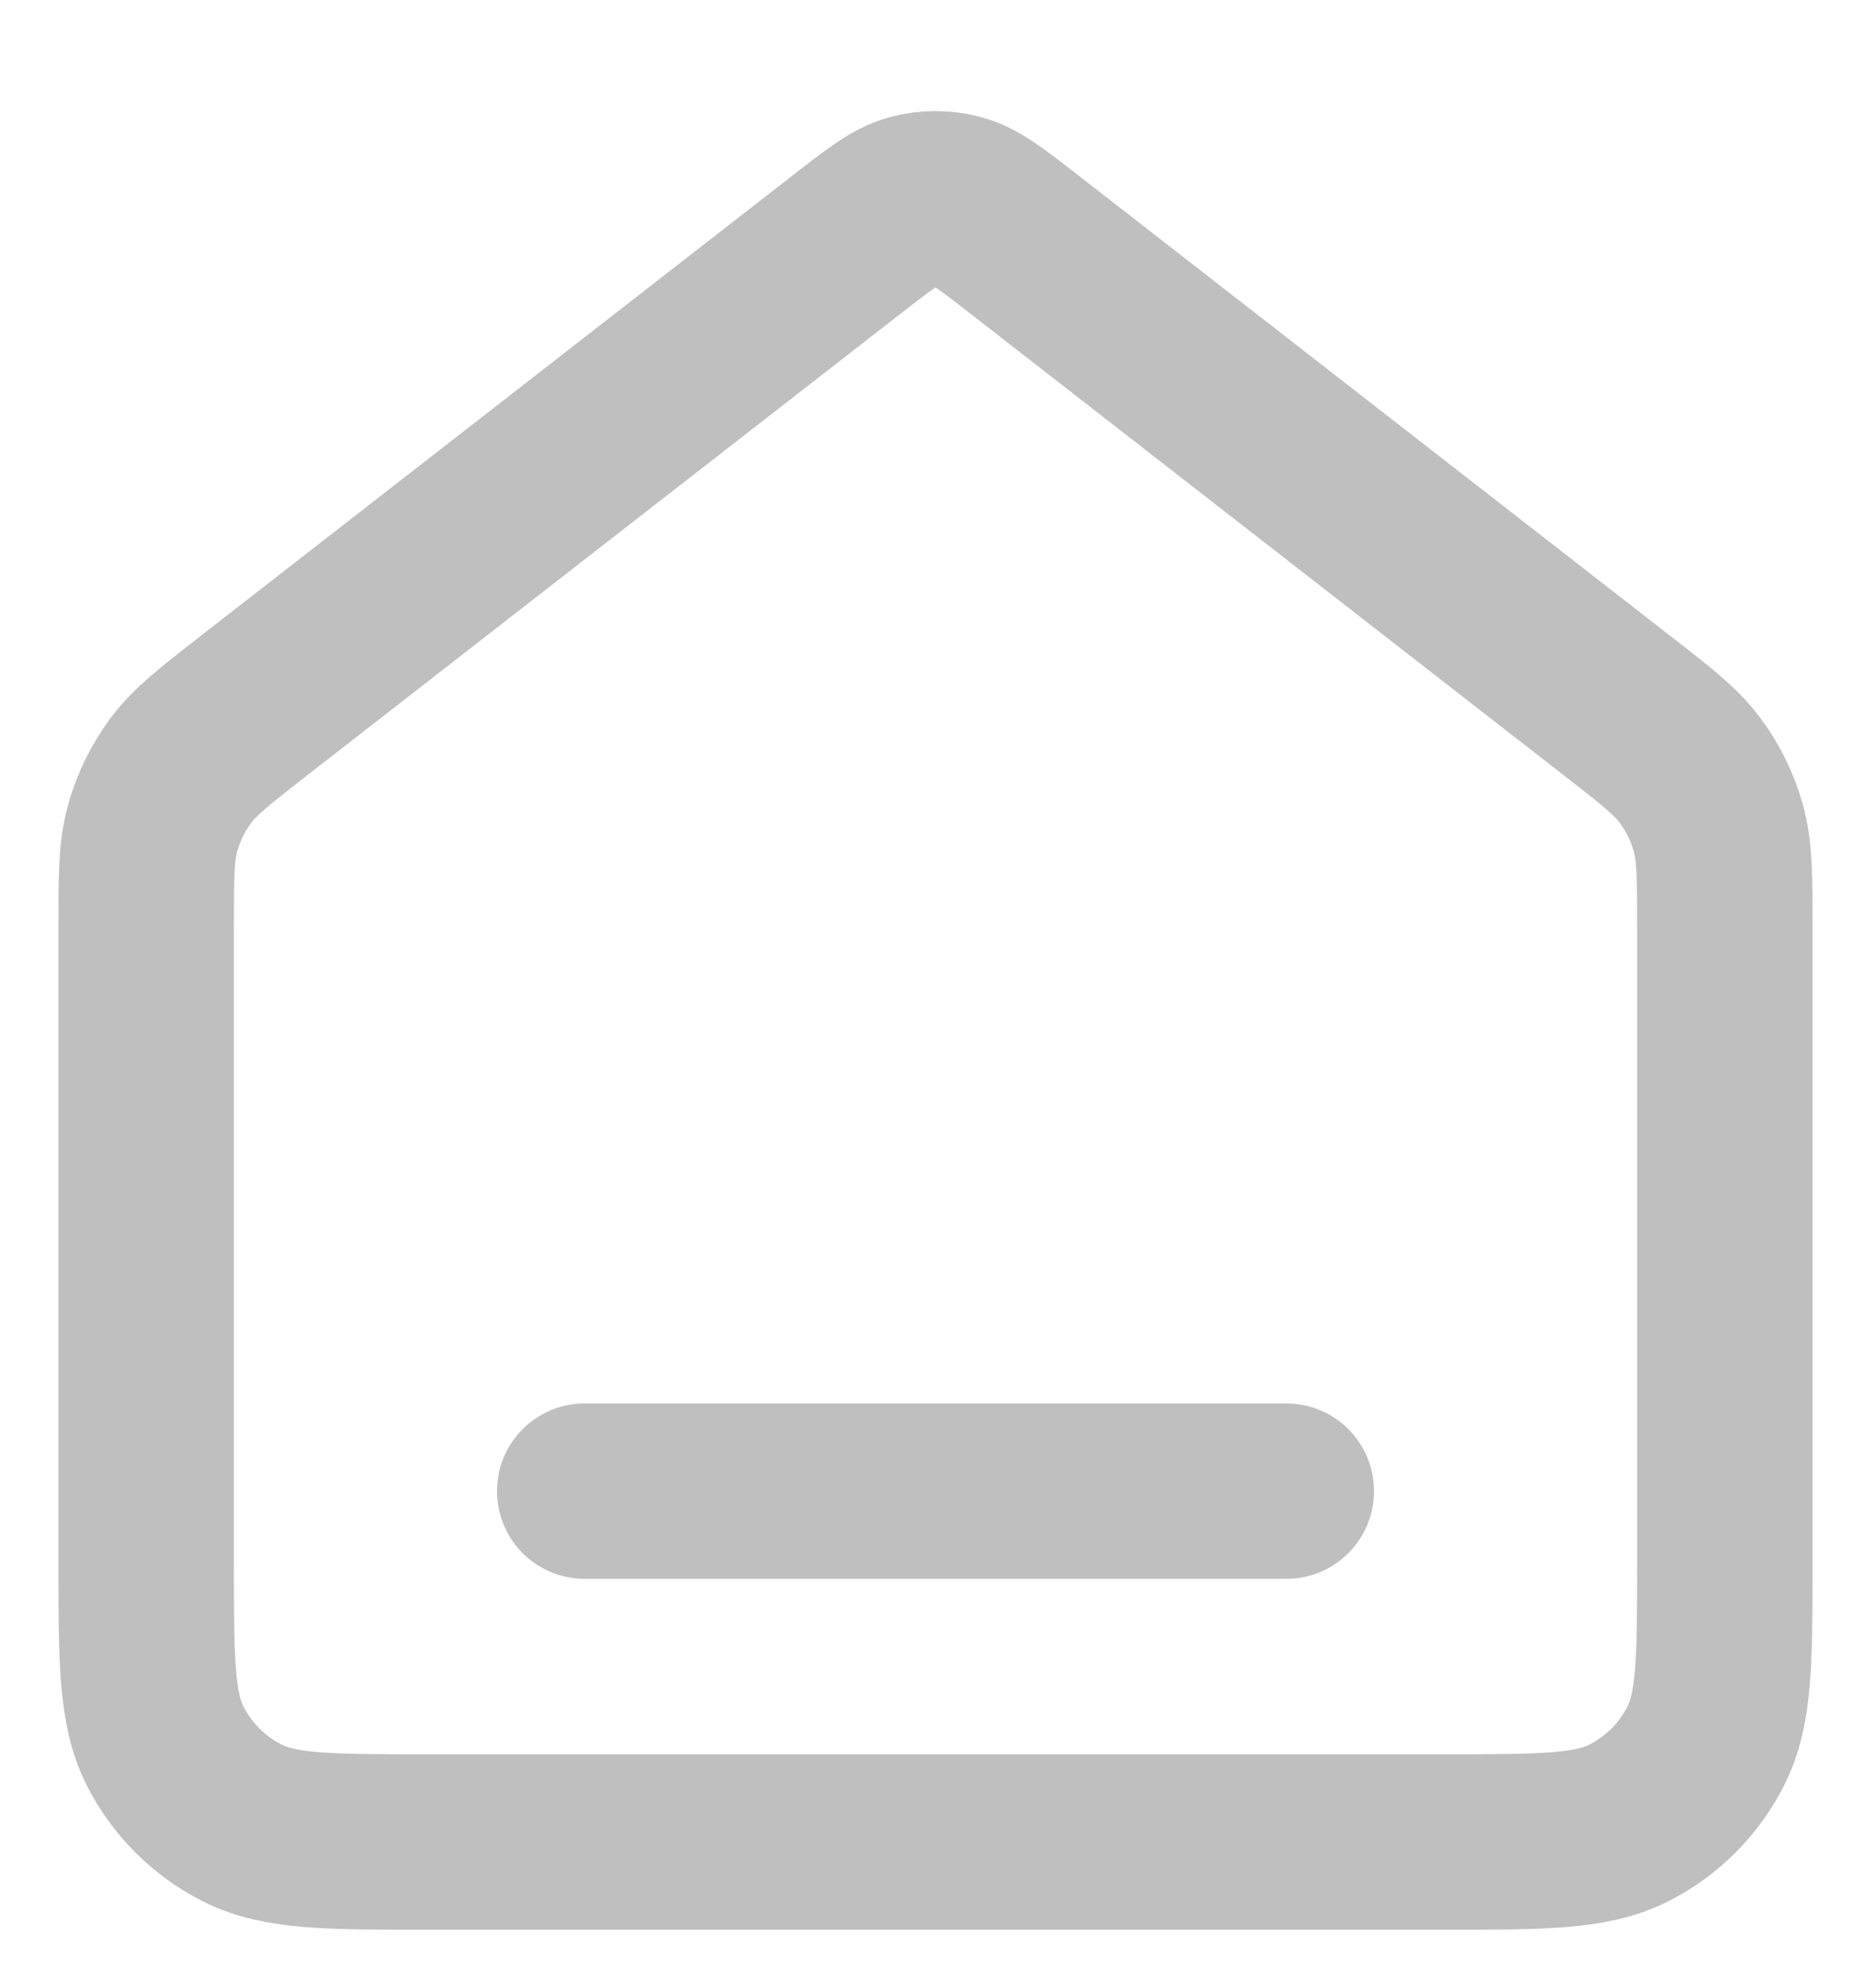 <svg width="16" height="17" viewBox="0 0 16 17" fill="none" xmlns="http://www.w3.org/2000/svg">
<path d="M5 12.75H11M7.263 2.073L2.177 6.029C1.837 6.294 1.667 6.426 1.544 6.592C1.436 6.738 1.355 6.904 1.306 7.079C1.25 7.278 1.25 7.493 1.25 7.924V13.35C1.25 14.19 1.25 14.61 1.413 14.931C1.557 15.213 1.787 15.443 2.069 15.586C2.39 15.75 2.81 15.75 3.65 15.75H12.35C13.19 15.75 13.61 15.75 13.931 15.586C14.213 15.443 14.443 15.213 14.586 14.931C14.75 14.61 14.75 14.19 14.75 13.35V7.924C14.75 7.493 14.75 7.278 14.694 7.079C14.645 6.904 14.565 6.738 14.456 6.592C14.334 6.426 14.164 6.294 13.823 6.029L8.737 2.073C8.473 1.868 8.341 1.766 8.196 1.726C8.068 1.691 7.932 1.691 7.804 1.726C7.659 1.766 7.527 1.868 7.263 2.073Z" stroke="#BFBFBF" stroke-width="1.5" stroke-linecap="round" stroke-linejoin="round"/>
</svg>
